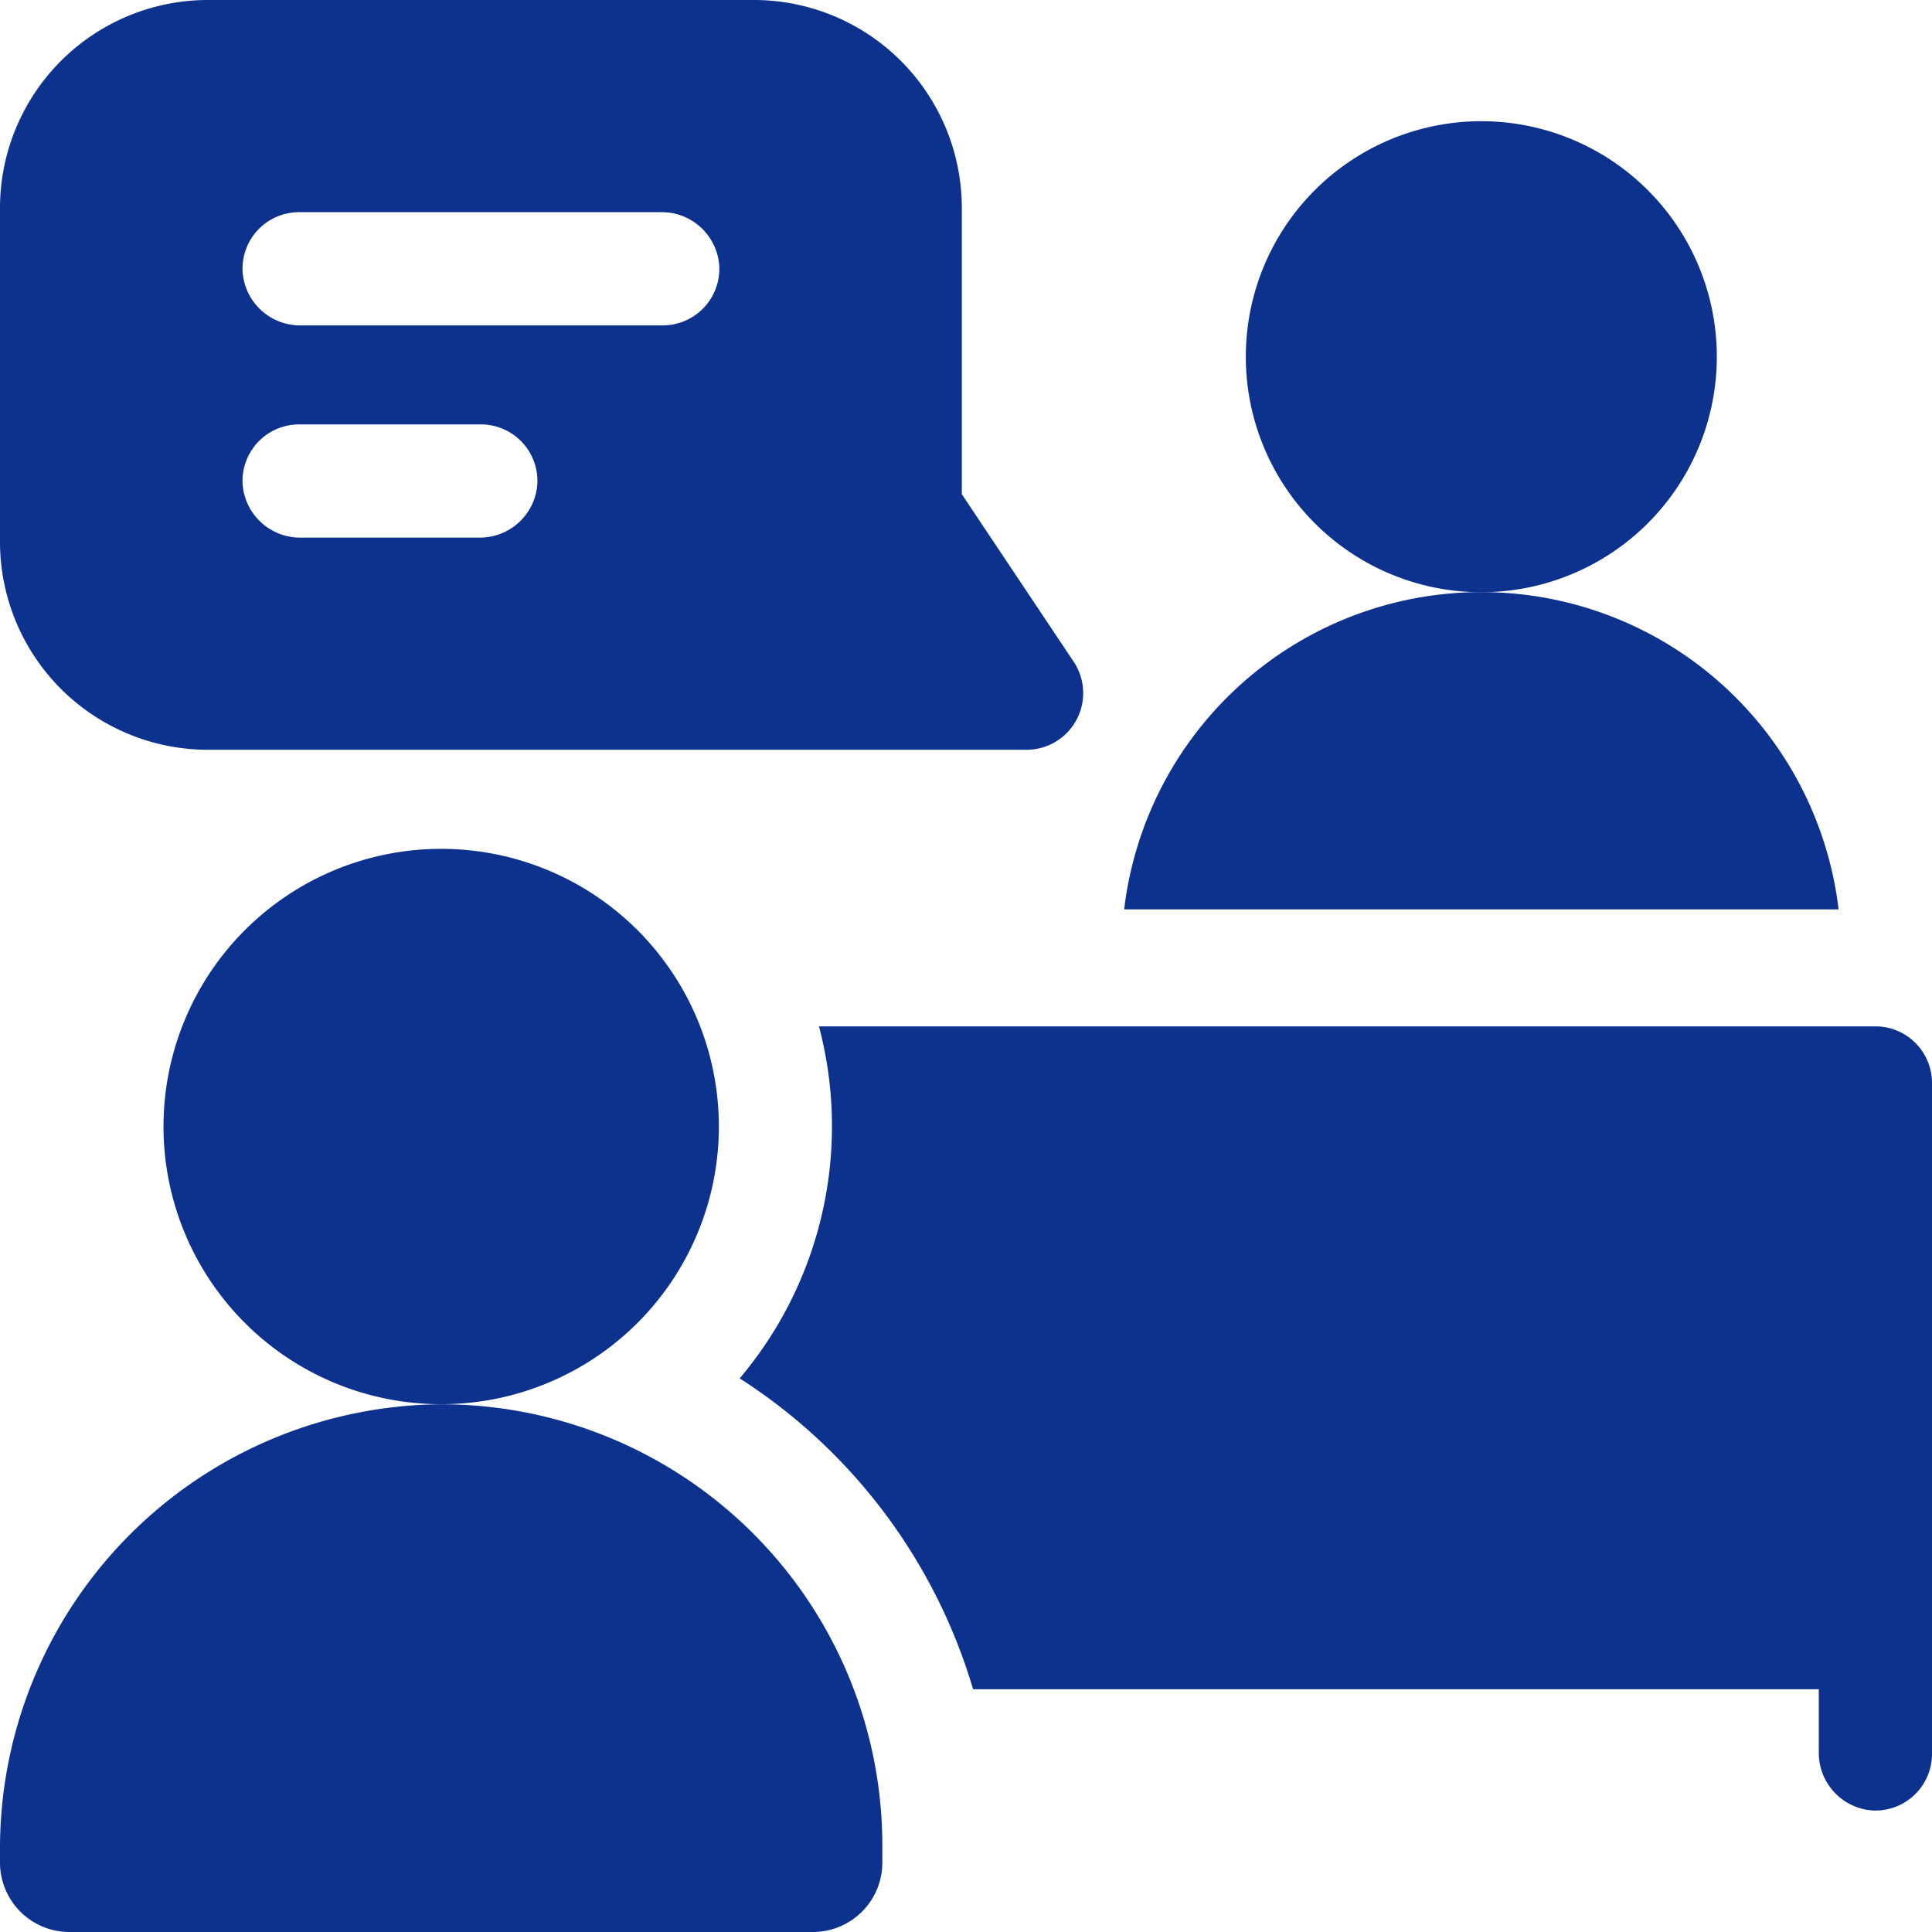 <svg xmlns="http://www.w3.org/2000/svg" width="48.008" height="48.008" viewBox="0 0 48.008 48.008">
  <g id="job-interview" transform="translate(0)">
    <path id="Path_588394" data-name="Path 588394" d="M341.864,37.984a5.852,5.852,0,1,1-5.852-5.852A5.852,5.852,0,0,1,341.864,37.984Zm0,0" transform="translate(-299.203 -29.12)" fill="#0c328d"/>
    <path id="Path_588395" data-name="Path 588395" d="M26.681,16.445,23.9,12.28V5.173A5.168,5.168,0,0,0,18.731,0H5.173A5.169,5.169,0,0,0,0,5.173v8.285a5.168,5.168,0,0,0,5.173,5.173H25.511a1.408,1.408,0,0,0,1.17-2.187ZM11.912,13.359H7.472a1.433,1.433,0,0,1-1.444-1.339,1.406,1.406,0,0,1,1.405-1.474h4.52a1.406,1.406,0,0,1,1.4,1.473A1.432,1.432,0,0,1,11.912,13.359Zm4.559-5.273h-9A1.433,1.433,0,0,1,6.028,6.748a1.406,1.406,0,0,1,1.4-1.476h9a1.432,1.432,0,0,1,1.445,1.34,1.406,1.406,0,0,1-1.4,1.473Zm0,0" transform="translate(0)" fill="#0c328d"/>
    <path id="Path_588396" data-name="Path 588396" d="M10.922,372.151A11.038,11.038,0,0,0,0,383.231v.308a1.725,1.725,0,0,0,1.725,1.725H20.2a1.725,1.725,0,0,0,1.725-1.725v-.427a10.961,10.961,0,0,0-11-10.961Zm0,0" transform="translate(0 -337.256)" fill="#0c328d"/>
    <path id="Path_588397" data-name="Path 588397" d="M57.093,231.836a6.9,6.9,0,1,1-6.9-6.9A6.9,6.9,0,0,1,57.093,231.836Zm0,0" transform="translate(-39.23 -203.843)" fill="#0c328d"/>
    <path id="Path_588398" data-name="Path 588398" d="M315.651,164.83H297.9a8.939,8.939,0,0,1,17.753,0Zm0,0" transform="translate(-269.966 -142.233)" fill="#0c328d"/>
    <path id="Path_588399" data-name="Path 588399" d="M224.252,272a1.406,1.406,0,0,1,1.406,1.406v16.678a1.406,1.406,0,0,1-1.475,1.4,1.433,1.433,0,0,1-1.338-1.445v-1.567H201.83a13.834,13.834,0,0,0-5.8-7.725A9.7,9.7,0,0,0,198,272Zm0,0" transform="translate(-177.65 -246.496)" fill="#0c328d"/>
  </g>
</svg>
